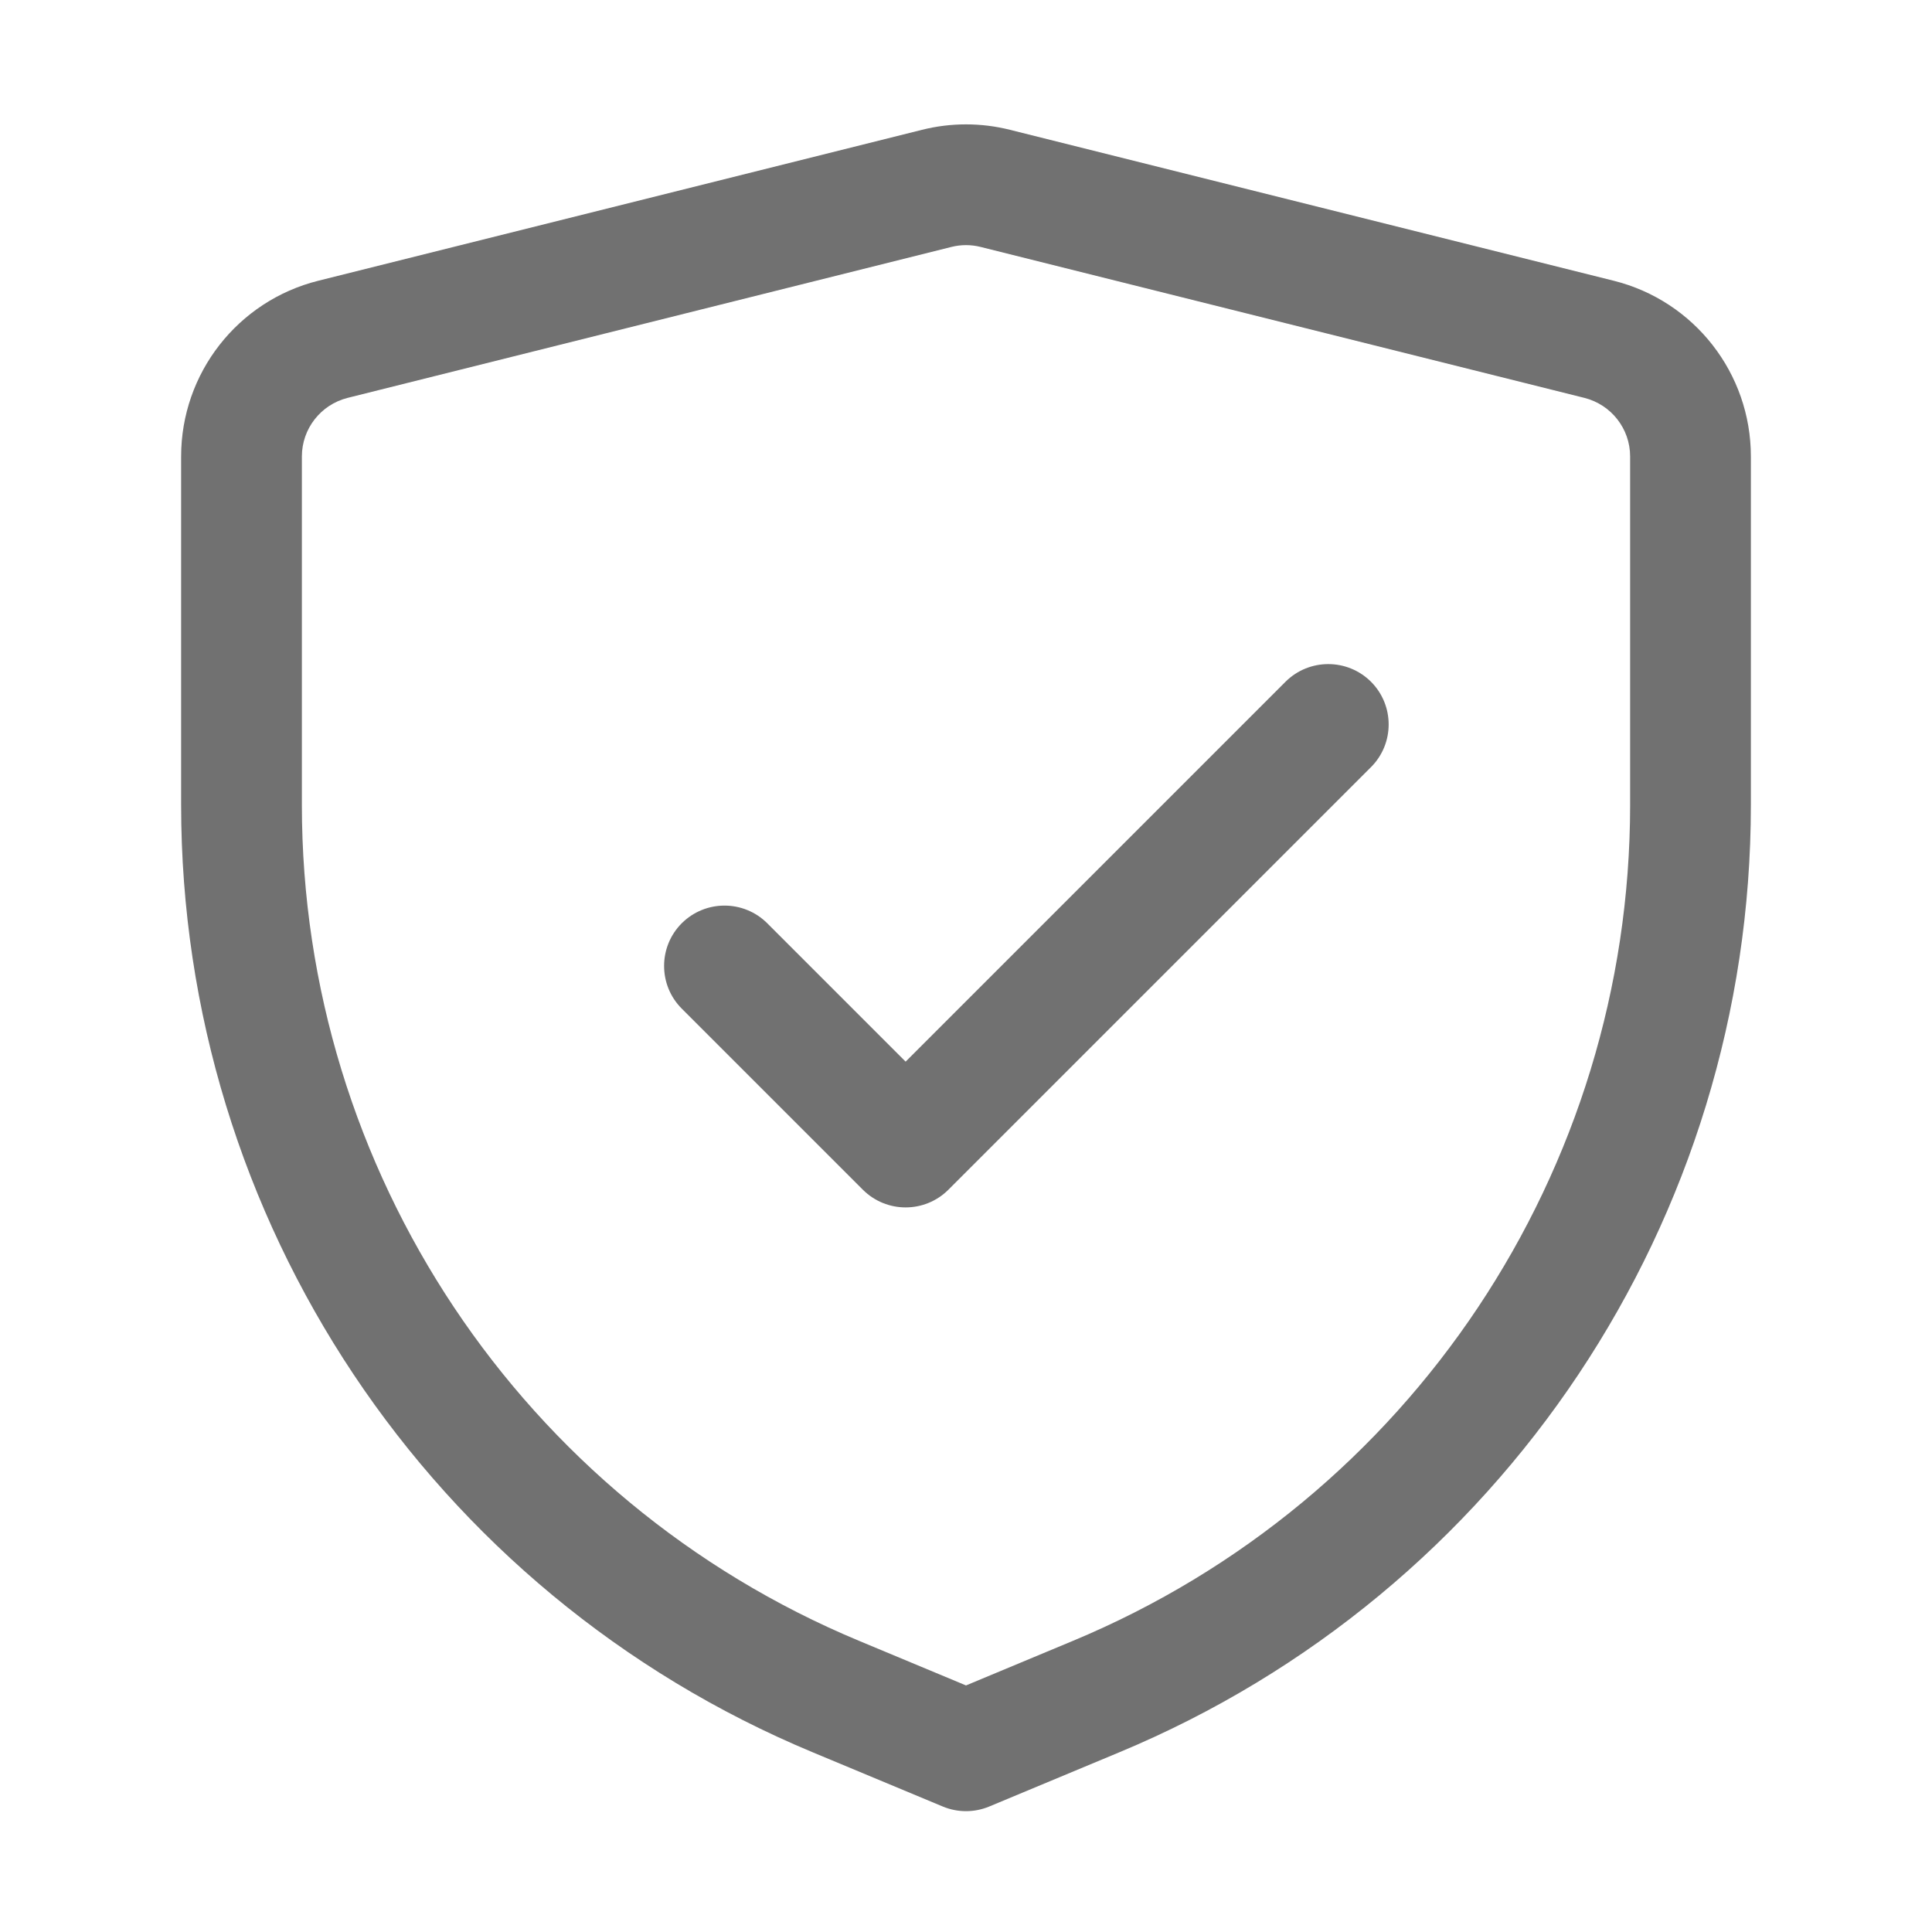 <?xml version="1.0" encoding="UTF-8"?>
<svg xmlns="http://www.w3.org/2000/svg" width="16" height="16" viewBox="0 0 16 16" fill="none">
  <path d="M11.354 6.353C11.549 6.158 11.549 5.841 11.354 5.646C11.158 5.451 10.842 5.451 10.646 5.646L7.5 8.792L6.354 7.646C6.158 7.451 5.842 7.451 5.646 7.646C5.451 7.841 5.451 8.158 5.646 8.353L7.146 9.853C7.342 10.048 7.658 10.048 7.854 9.853L11.354 6.353Z" fill="#717171"></path>
  <path fill-rule="evenodd" clip-rule="evenodd" d="M8.364 1.075C8.125 1.015 7.875 1.015 7.636 1.075L2.636 2.325C1.968 2.492 1.5 3.092 1.5 3.78V6.666C1.5 10.098 3.563 13.193 6.731 14.512L7.808 14.961C7.931 15.012 8.069 15.012 8.192 14.961L9.269 14.512C12.437 13.193 14.5 10.098 14.5 6.666V3.78C14.5 3.092 14.032 2.492 13.364 2.325L8.364 1.075ZM7.879 2.045C7.958 2.025 8.042 2.025 8.121 2.045L13.121 3.295C13.344 3.351 13.5 3.551 13.5 3.78V6.666C13.5 9.694 11.68 12.425 8.885 13.589L8 13.958L7.115 13.589C4.321 12.425 2.5 9.694 2.5 6.666V3.78C2.5 3.551 2.656 3.351 2.879 3.295L7.879 2.045Z" fill="#717171"></path>
</svg>
